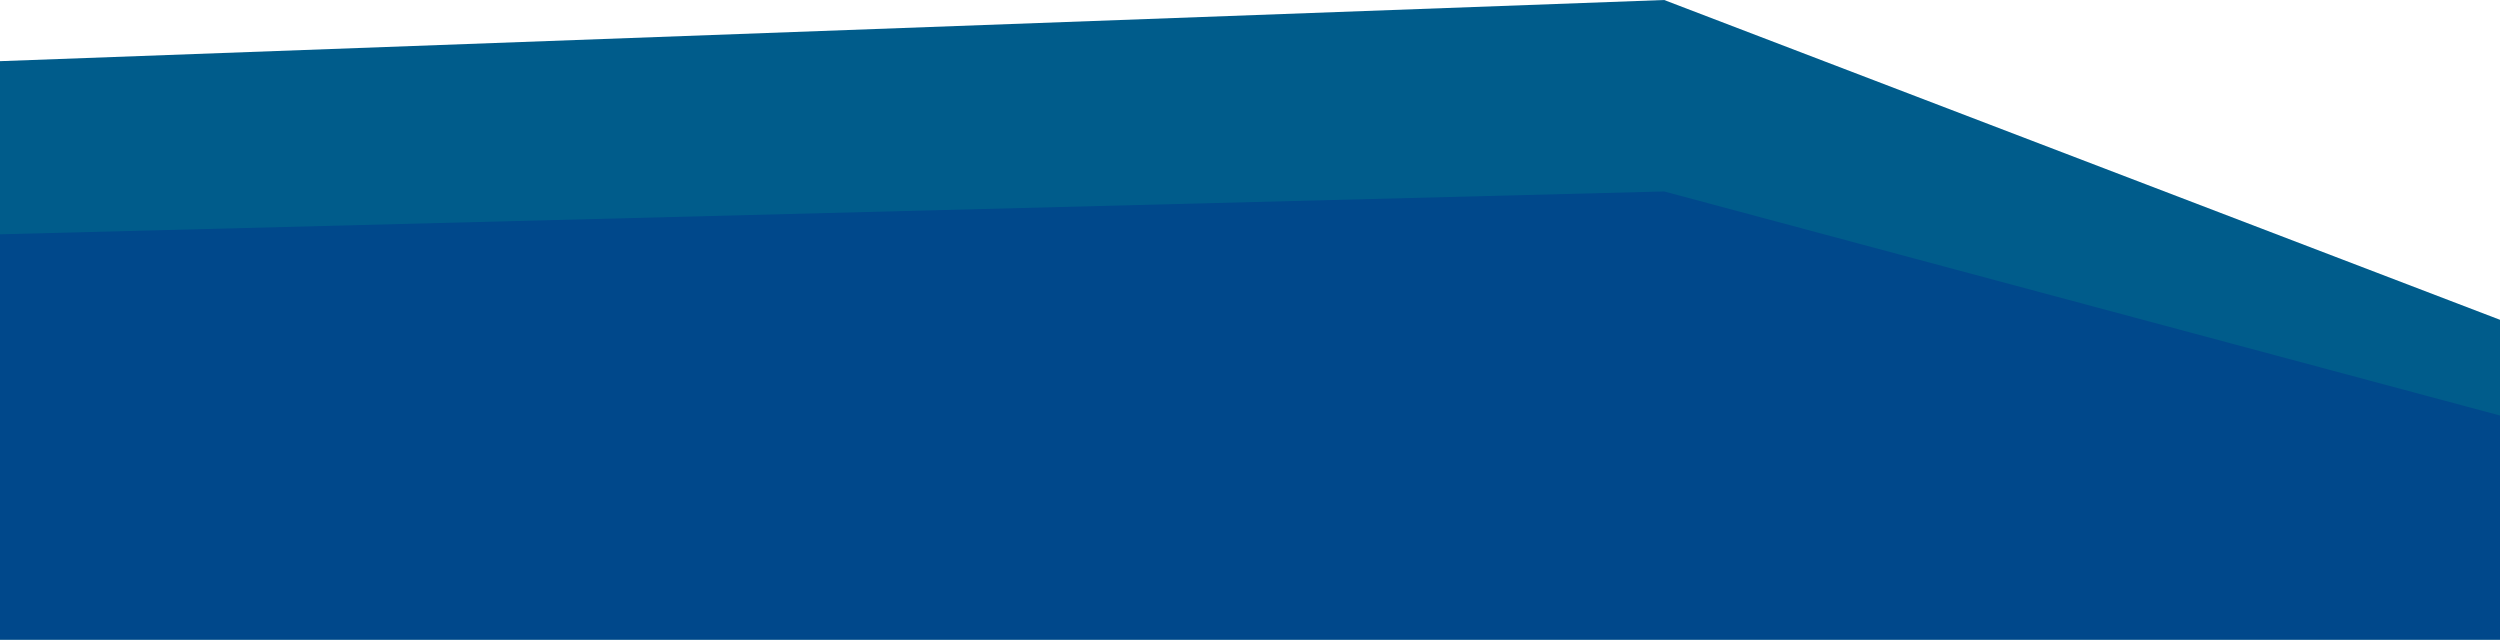 <!-- Generator: Adobe Illustrator 23.0.0, SVG Export Plug-In  -->
<svg version="1.1" xmlns="http://www.w3.org/2000/svg" xmlns:xlink="http://www.w3.org/1999/xlink" x="0px" y="0px"
	 width="233.548px" height="59.752px" viewBox="0 0 233.548 59.752" style="enable-background:new 0 0 233.548 59.752;"
	 xml:space="preserve">
<style type="text/css">
	.st0{fill:#005C8B;}
	.st1{fill:#00488B;}
</style>
<defs>
</defs>
<g>
	<polyline class="st0" points="0,5.714 155.465,0 233.548,29.876 233.548,59.752 0,59.752 	"/>
</g>
<polyline class="st1" points="0,21.889 155.465,17.885 233.548,38.818 233.548,59.752 0,59.752 "/>
</svg>